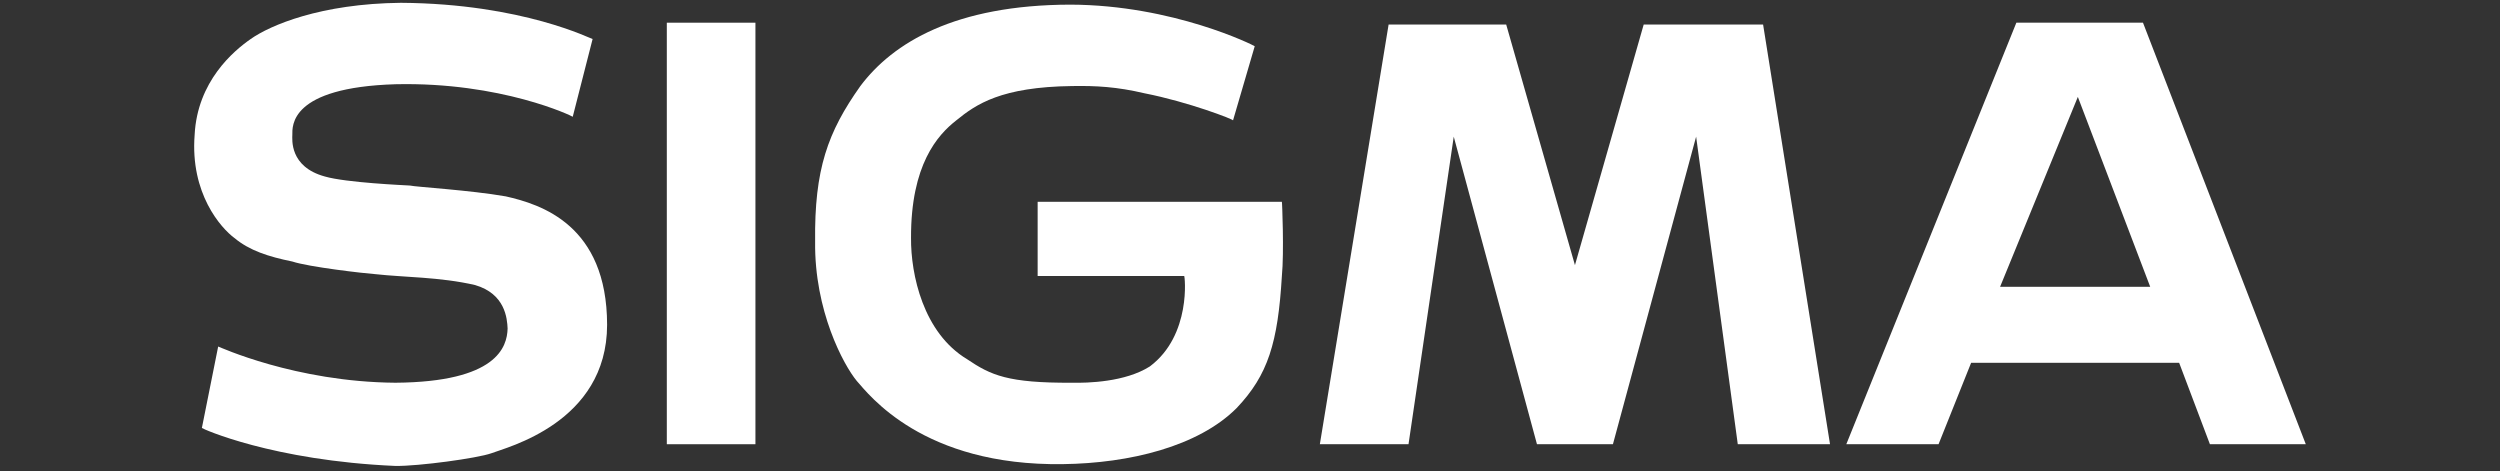 <svg width="138" height="26" viewBox="0 0 138 26" fill="none" xmlns="http://www.w3.org/2000/svg">
<rect x="0" y="0" width="138" height="26" fill="#333333" stroke="none"/>
<g clip-path="url(#clip0_196_3693)">
<path d="M36.808 1.253H41.7V24.521H36.808V1.253Z" fill="white"/>
<path fill-rule="evenodd" clip-rule="evenodd" d="M118.293 1.253H111.303L101.916 24.521H107.008L108.806 20.027H120.289L121.987 24.521H127.28L118.293 1.253ZM114.697 15.833H110.404L114.697 5.349L118.692 15.833H114.697Z" fill="white"/>
<path fill-rule="evenodd" clip-rule="evenodd" d="M90.732 1.354L86.937 14.635L83.142 1.354H76.651L72.856 24.52H77.75L80.247 7.544L84.84 24.52H89.034L93.626 7.544L95.925 24.52H101.017L97.323 1.354H90.732Z" fill="white"/>
<path fill-rule="evenodd" clip-rule="evenodd" d="M27.919 10.84C25.946 10.495 22.923 10.317 22.628 10.242C22.305 10.222 19.1 10.083 17.933 9.743C15.966 9.208 16.136 7.679 16.137 7.445C16.136 6.963 15.98 4.83 21.829 4.65C27.685 4.517 31.609 6.417 31.615 6.446L32.712 2.153C32.675 2.178 28.878 0.201 22.127 0.155C17.696 0.201 14.913 1.397 13.839 2.153C12.892 2.812 10.892 4.491 10.744 7.445C10.493 10.681 12.196 12.588 12.94 13.138C13.77 13.828 14.809 14.166 16.137 14.436C17.046 14.738 20.117 15.092 20.73 15.134C22.299 15.31 24.275 15.285 26.222 15.734C27.89 16.221 27.994 17.576 28.02 18.131C27.994 19.159 27.422 21.084 21.829 21.127C16.291 21.084 12.079 19.133 12.043 19.128L11.144 23.623C11.143 23.658 15.043 25.426 21.829 25.72C23.104 25.737 26.348 25.296 27.12 25.021C27.942 24.698 33.507 23.346 33.512 17.93C33.507 12.424 29.867 11.28 27.919 10.84Z" fill="white"/>
<path fill-rule="evenodd" clip-rule="evenodd" d="M57.278 11.141V15.235H65.367C65.402 15.199 65.78 18.502 63.47 20.228C62.111 21.092 60.041 21.145 59.175 21.127C55.634 21.145 54.701 20.717 53.385 19.829C50.96 18.373 50.273 15.148 50.289 13.138C50.273 9.089 51.759 7.448 52.785 6.646C53.883 5.749 55.273 4.799 59.175 4.75C60.494 4.727 61.65 4.79 63.171 5.148C65.616 5.629 68.11 6.598 68.063 6.646L69.261 2.552C69.225 2.511 64.765 0.273 59.076 0.256C52.724 0.273 49.292 2.353 47.492 4.75C45.69 7.292 44.949 9.344 44.995 13.337C44.949 17.15 46.562 20.141 47.292 21.026C47.957 21.768 50.931 25.732 58.676 25.62C62.343 25.574 66.147 24.648 68.263 22.525C70.002 20.692 70.539 18.918 70.76 15.235C70.887 13.929 70.773 11.112 70.76 11.141L57.278 11.141Z" fill="white"/>
</g>
<defs>
<clipPath id="clip0_196_3693">
<rect width="138" height="25.875" fill="white"/>
</clipPath>
</defs>
</svg>
